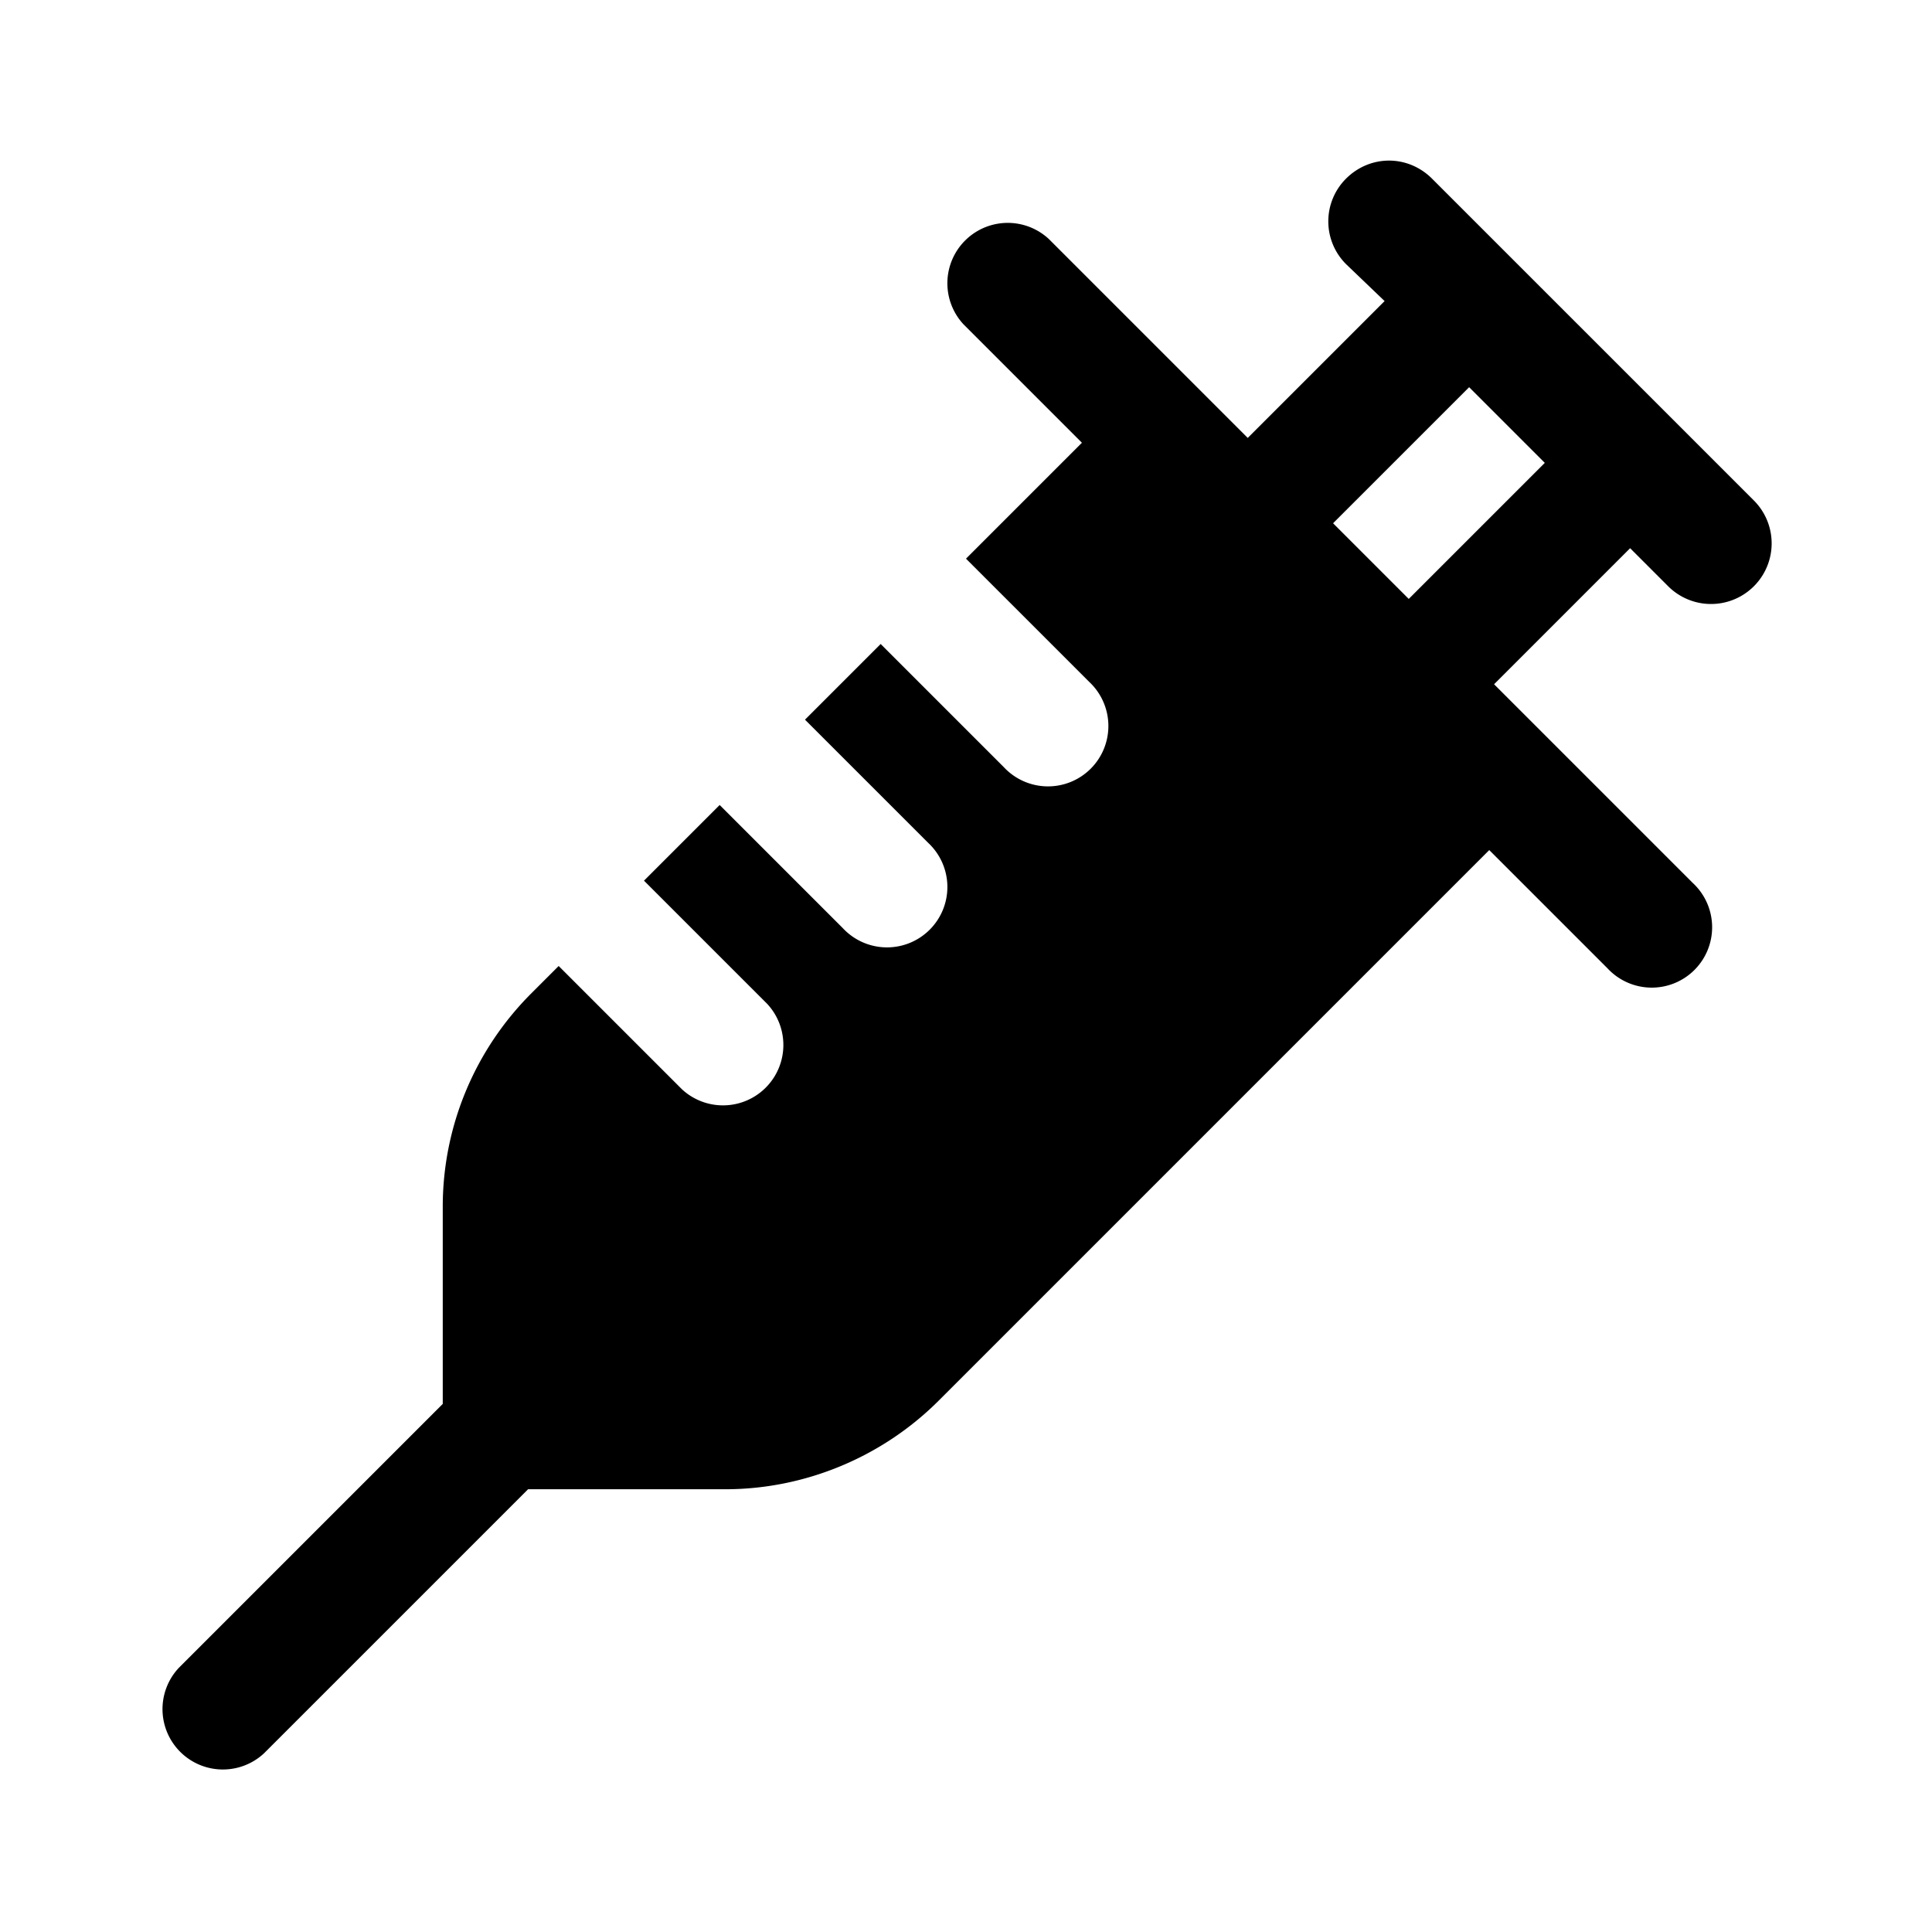 <svg fill="currentColor" viewBox="0 0 24 24"><path d="M16.72 2.22c.3-.3.77-.3 1.07 0l4 4a.75.75 0 0 1-1.07 1.06l-.47-.47-1.69 1.69 2.47 2.47a.75.75 0 1 1-1.06 1.06l-1.47-1.47-6.84 6.84c-.7.7-1.66 1.1-2.65 1.1H6.56l-3.28 3.28a.75.75 0 0 1-1.06-1.06l3.28-3.28v-2.45c0-1 .4-1.95 1.1-2.65l.34-.34 1.53 1.53a.75.75 0 0 0 1.06-1.06L8 10.94l.94-.94 1.53 1.53a.75.75 0 1 0 1.06-1.06L10 8.94l.94-.94 1.53 1.53a.75.75 0 1 0 1.06-1.06L12 6.94l1.44-1.44-1.47-1.47a.75.75 0 0 1 1.06-1.06l2.47 2.47 1.7-1.7-.48-.46a.75.75 0 0 1 0-1.06Zm2.47 3.53-.94-.94-1.69 1.69.94.94 1.7-1.7Z"/></svg>